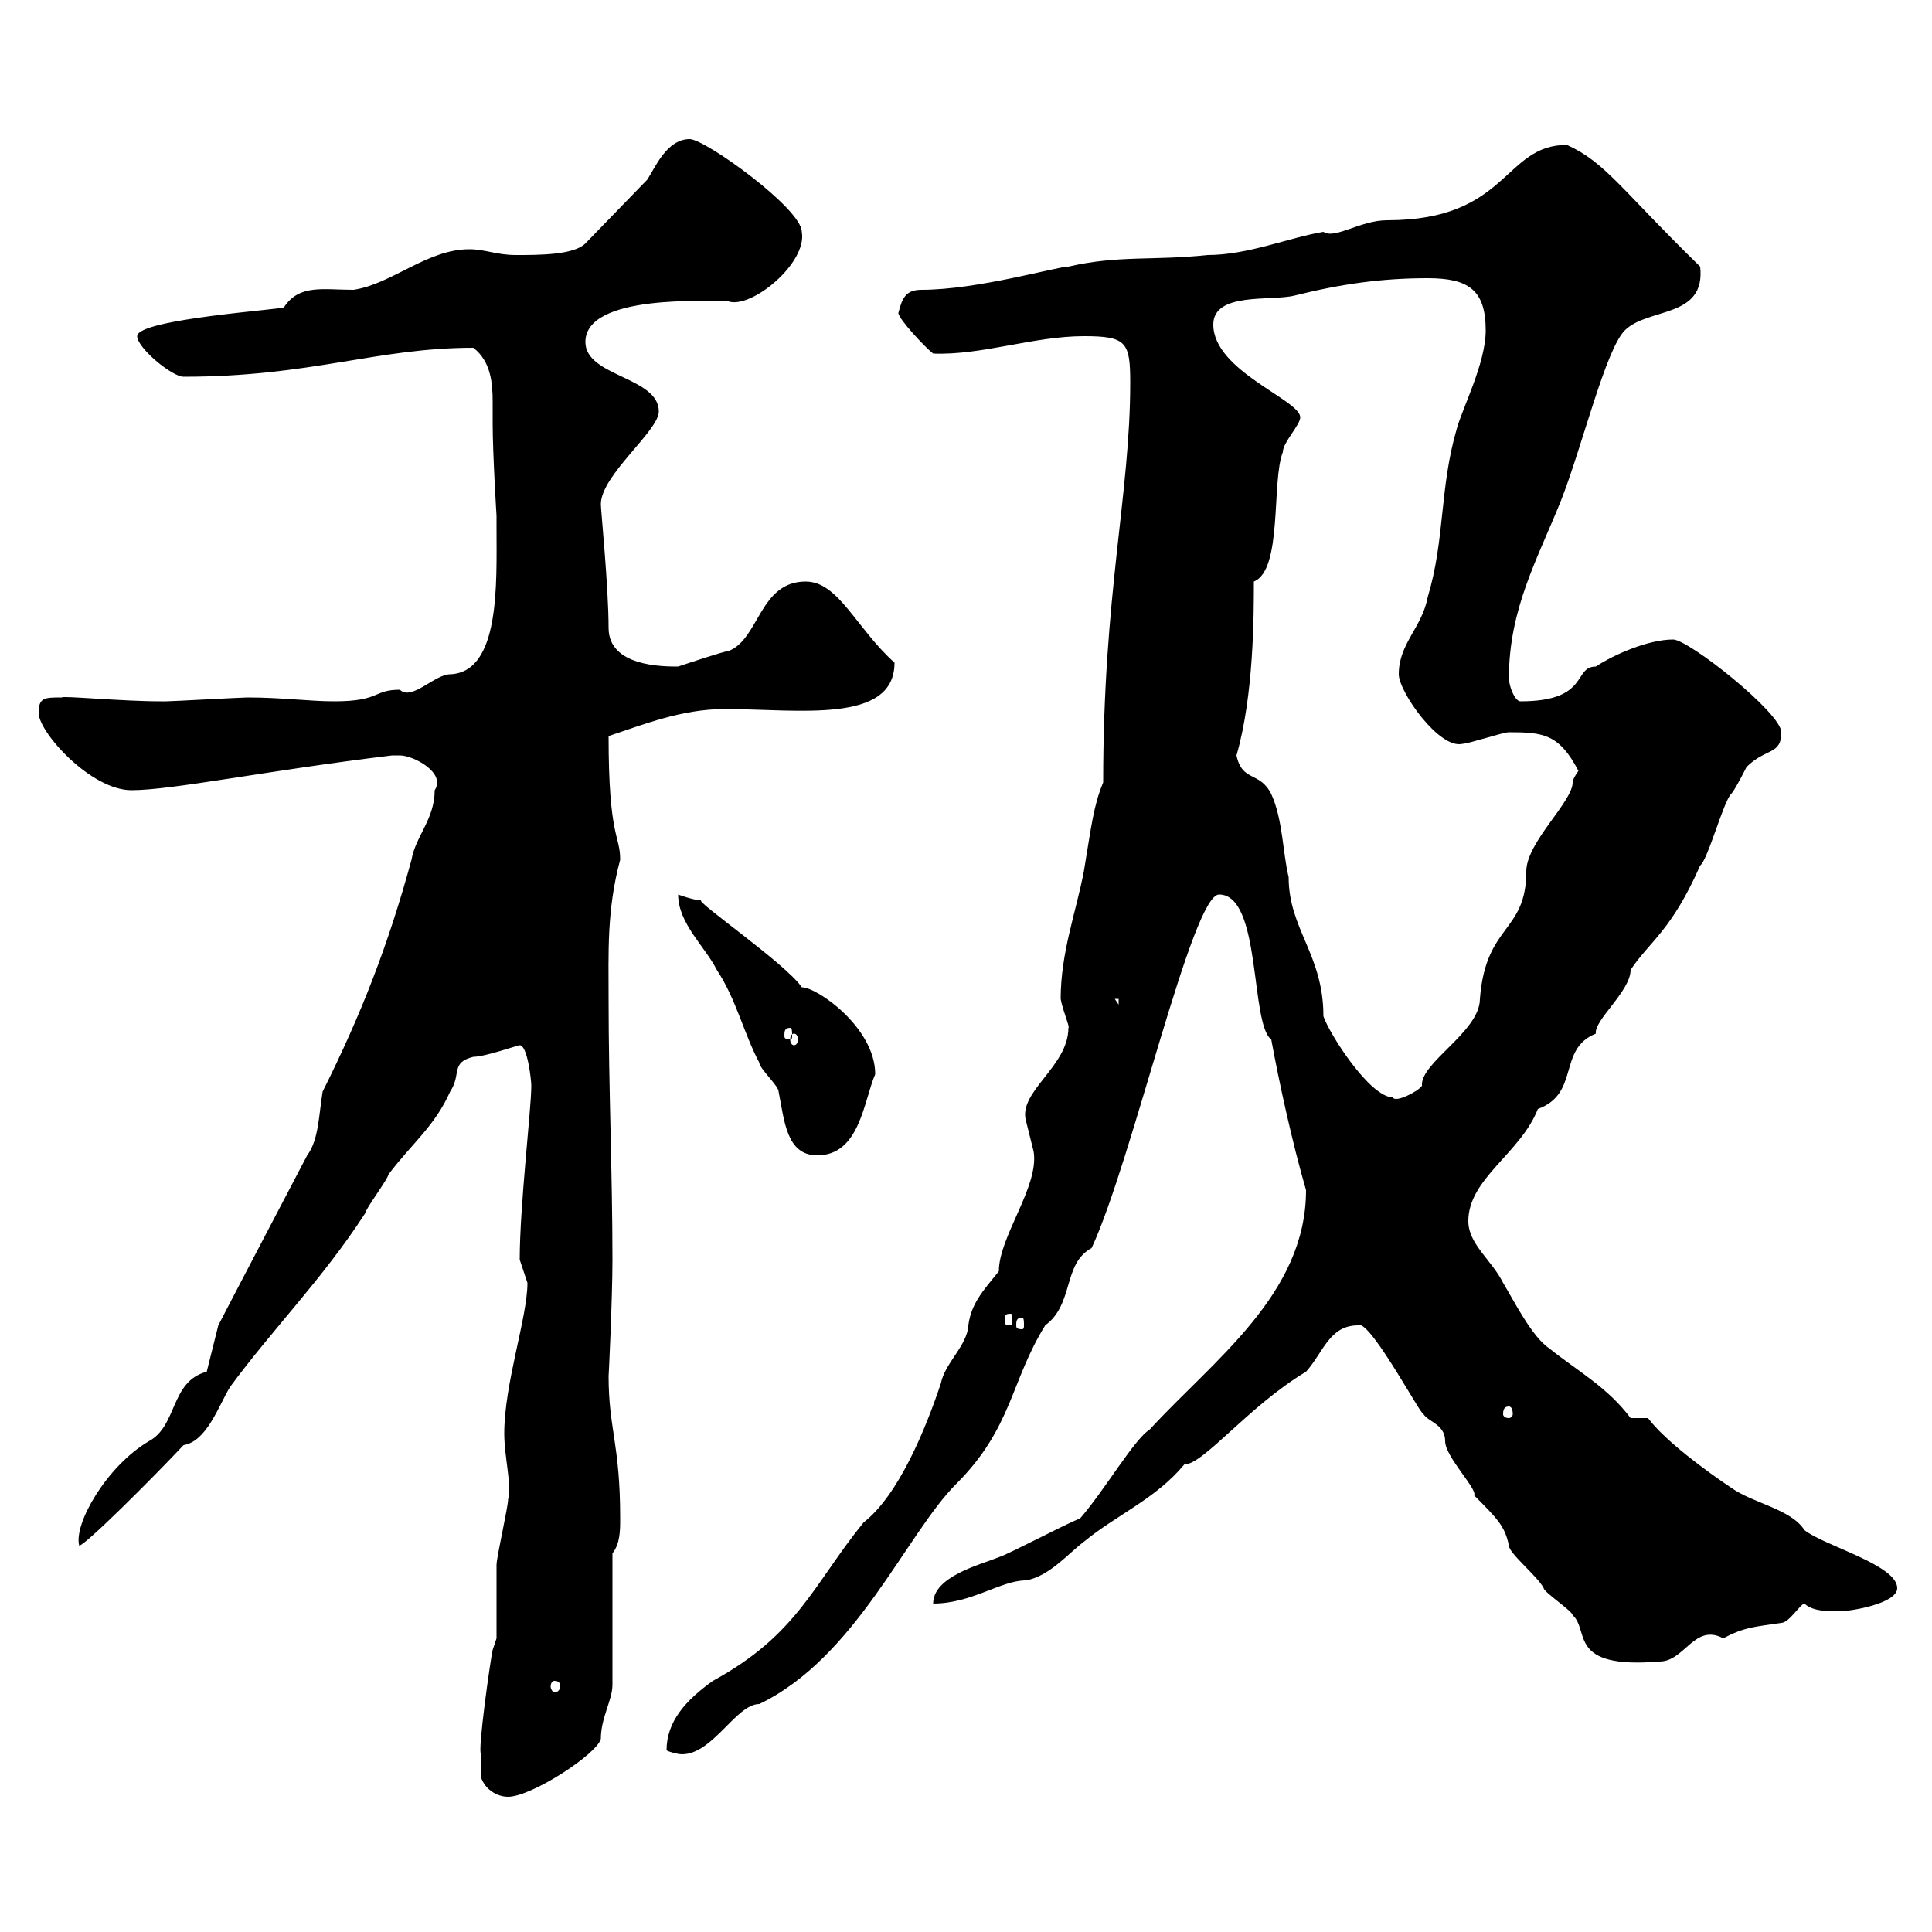 <svg xmlns="http://www.w3.org/2000/svg" xmlns:xlink="http://www.w3.org/1999/xlink" width="300" height="300"><path d="M74.70 276C75.30 277.80 77.10 279 78.90 279C82.50 279 92.70 272.40 93.30 270C93.30 266.70 95.10 264 95.10 261.60L95.10 241.20C96.30 239.70 96.30 237.60 96.30 235.80C96.30 224.10 94.50 222 94.50 213.60C94.50 214.20 95.10 201.60 95.10 195.60C95.10 182.40 94.50 168.60 94.50 155.10C94.50 147.90 94.20 141.30 96.30 133.50C96.30 129.60 94.50 130.20 94.50 114.30C99.90 112.50 105.90 110.10 112.50 110.10C123.90 110.10 138.90 112.50 138.90 102.90C132.90 97.50 130.20 90.30 125.10 90.30C117.90 90.30 117.90 99.30 113.10 101.10C112.50 101.10 107.10 102.90 105.30 103.50C102.90 103.50 94.50 103.50 94.50 97.50C94.50 91.20 93.30 79.20 93.30 78.30C93.30 73.80 102.30 66.90 102.30 63.90C102.30 58.50 90.90 58.50 90.90 53.10C90.90 45.60 110.10 46.80 113.10 46.80C116.70 48 125.40 40.80 124.50 36C124.50 32.40 109.50 21.60 107.10 21.60C103.50 21.60 101.70 26.10 100.50 27.90L90.90 37.80C89.10 39.60 83.70 39.60 80.10 39.60C77.10 39.60 75.30 38.70 72.90 38.70C66.30 38.70 60.90 44.10 54.90 45C50.10 45 46.50 44.10 44.10 47.70C44.70 48 21.30 49.50 21.30 52.20C21.30 54 26.70 58.50 28.50 58.50C48.30 58.50 58.50 54 73.50 54C76.20 56.10 76.50 59.40 76.50 62.40C76.50 63.60 76.50 64.80 76.50 65.70C76.50 70.50 77.10 80.10 77.10 80.10C77.10 80.10 77.10 81.90 77.10 81.90C77.10 90.60 77.70 104.40 69.90 104.70C67.50 104.70 63.90 108.90 62.10 107.10C57.90 107.10 59.10 108.90 51.90 108.90C48 108.90 43.80 108.30 38.40 108.30C37.50 108.30 26.70 108.90 25.80 108.90C24.90 108.90 24.90 108.90 24.90 108.90C18.90 108.90 9.60 108 9.60 108.30C6.90 108.30 6 108.30 6 110.70C6 113.70 14.10 122.70 20.40 122.70C26.70 122.70 41.10 119.70 60.90 117.30C60.90 117.30 60.90 117.30 62.10 117.30C64.20 117.30 69.30 120 67.50 122.70C67.50 127.20 64.50 129.90 63.90 133.50C60.30 146.70 56.10 157.50 50.10 169.50C49.50 173.10 49.50 177 47.70 179.40C47.70 179.40 34.80 204 33.90 205.80L32.10 213C26.40 214.50 27.60 221.40 23.10 223.80C16.50 227.70 11.40 236.70 12.30 240C13.20 240 23.70 229.50 28.50 224.40C32.10 223.80 33.90 218.40 35.70 215.40C42.30 206.40 50.10 198.60 56.70 188.40C56.70 187.80 60.30 183 60.30 182.40C63.90 177.60 67.50 174.90 69.90 169.50C71.70 166.80 69.90 165 73.50 164.10C75.30 164.10 80.40 162.30 80.70 162.30C81.90 162.30 82.50 167.70 82.50 168.60C82.50 172.20 80.70 187.20 80.70 195.60C80.70 195.60 81.90 199.20 81.90 199.20C81.90 204.60 78.30 214.80 78.30 222.60C78.30 226.20 79.50 230.70 78.90 232.80C78.90 234 77.10 241.80 77.10 243C77.10 244.80 77.10 252.60 77.10 254.40L76.50 256.20C76.20 257.40 74.10 272.10 74.70 272.40C74.70 273.60 74.70 275.40 74.70 276ZM103.50 271.80C104.10 272.10 105.30 272.40 105.90 272.40C110.70 272.40 114.30 264.60 117.90 264.60C132.90 257.40 140.70 238.20 148.50 230.40C157.20 221.70 156.90 214.50 162.30 205.80C166.80 202.50 165 196.20 169.50 193.80C175.80 180.30 185.10 138.90 189.30 138.90C195.90 138.90 194.10 159 197.40 161.40C198.60 168 200.70 177.60 202.80 184.80C202.80 201 188.40 211.20 178.50 222C176.10 223.50 171.60 231.30 167.70 235.80C165.90 236.40 156.90 241.20 155.10 241.80C152.10 243 144.90 244.80 144.90 249C150.90 249 155.40 245.40 159.30 245.40C162.90 244.80 165.90 241.20 168.30 239.40C173.40 235.20 179.40 232.80 183.90 227.40C186.90 227.40 193.80 218.40 202.80 213C205.50 210 206.40 205.80 210.90 205.80C212.70 204.60 222 222.30 220.80 219C221.10 220.80 224.40 220.80 224.40 223.80C224.40 226.20 229.50 231.30 228.90 232.20C232.50 235.80 233.70 237 234.30 240C234.30 241.20 238.80 244.80 239.70 246.60C239.70 247.20 244.20 250.20 244.20 250.80C246.90 253.20 243.30 259.20 257.70 258C261.60 258 263.10 252 267.60 254.40C270.90 252.60 272.70 252.60 276.60 252C277.80 252 279.60 249 280.20 249C281.40 250.20 283.80 250.20 285.60 250.20C287.40 250.20 294.60 249 294.60 246.60C294.60 243 283.20 240 280.20 237.60C278.10 234.30 272.10 233.40 268.80 231C265.20 228.60 258.60 223.80 255.90 220.20L253.20 220.20C249.60 215.40 245.10 213 240.60 209.40C237.90 207.60 235.20 202.20 233.40 199.20C231.60 195.60 228 193.20 228 189.60C228 183 236.10 179.10 238.80 172.20C245.40 169.80 241.80 162.90 247.80 160.50C247.50 158.40 253.20 153.90 253.20 150.60C256.20 146.10 259.50 144.60 264 134.40C265.20 133.50 267.60 124.50 268.80 123.30C269.40 122.70 271.20 119.10 271.20 119.10C274.20 116.10 276.60 117.30 276.60 113.70C276.60 110.70 262.20 99.30 259.80 99.30C255.90 99.30 250.50 101.70 247.80 103.50C244.20 103.50 246.90 108.90 236.10 108.90C235.20 108.90 234.30 106.50 234.30 105.30C234.30 94.50 238.80 86.70 242.40 77.70C245.70 69.30 249.30 54.30 252.30 51.30C255.90 47.70 264.90 49.50 264 41.40C251.70 29.40 249.30 25.20 243.30 22.50C233.40 22.50 234.30 34.20 215.40 34.20C211.20 34.20 207.30 37.20 205.50 36C200.10 36.90 193.80 39.60 187.50 39.60C179.10 40.50 173.70 39.60 165.90 41.40C164.10 41.40 151.80 45 143.10 45C140.70 45 140.10 46.20 139.50 48.60C139.50 49.50 143.70 54 144.90 54.90C152.40 55.20 160.50 52.20 168.30 52.20C174.90 52.20 175.50 53.10 175.50 59.40C175.50 76.80 171.30 92.10 171.30 121.50C169.80 125.10 169.50 128.10 168.30 135.30C167.10 141.60 164.70 147.90 164.70 155.10C165 156.90 166.20 159.60 165.90 159.60C165.90 165.60 158.10 169.50 159.30 174C159.30 174 160.50 178.80 160.50 178.80C161.40 184.20 155.10 192 155.10 197.40C152.70 200.40 150.60 202.50 150.30 206.40C149.70 209.40 146.70 211.80 146.10 214.80C143.70 222 139.50 232.20 134.10 236.40C126.30 246 123.90 253.80 110.70 261C106.50 264 103.50 267.30 103.50 271.80ZM86.10 261C86.70 261 87 261.30 87 261.90C87 262.20 86.70 262.80 86.10 262.80C85.80 262.80 85.50 262.20 85.50 261.90C85.50 261.30 85.80 261 86.10 261ZM234.30 218.40C234.60 218.40 234.90 218.70 234.90 219.60C234.90 219.90 234.60 220.20 234.30 220.20C233.70 220.20 233.40 219.90 233.40 219.60C233.40 218.70 233.70 218.40 234.30 218.40ZM158.70 204.60C159 204.60 159 205.20 159 205.80C159 206.10 159 206.40 158.70 206.40C157.80 206.40 157.80 206.10 157.80 205.80C157.80 205.20 157.80 204.60 158.70 204.60ZM156.90 204C157.20 204 157.20 204.30 157.20 205.20C157.20 205.50 157.20 205.80 156.90 205.80C156 205.80 156 205.50 156 205.20C156 204.30 156 204 156.90 204ZM105.30 138.90C105.30 143.40 109.50 147 111.30 150.60C114.30 155.10 115.50 160.50 117.90 165C117.90 165.90 120.90 168.60 120.90 169.50C121.80 174 122.10 179.40 126.90 179.40C133.50 179.40 134.10 171 135.90 166.80C135.90 159.60 126.90 153.30 124.50 153.30C122.10 149.70 107.70 139.80 108.90 139.80C107.70 139.80 105.30 138.90 105.30 138.90ZM192 117.30C194.70 108 194.70 95.40 194.70 90.30C199.20 88.50 197.40 74.70 199.20 70.20C199.20 68.70 201.90 66 201.90 64.80C201.90 62.10 188.40 57.60 188.40 50.40C188.40 45.30 197.40 46.80 201 45.90C208.20 44.10 214.50 43.20 221.70 43.20C228 43.20 230.70 45 230.70 51.30C230.70 56.40 227.10 63.30 226.20 66.60C223.50 75.90 224.40 83.70 221.70 92.70C220.80 97.50 217.20 99.90 217.20 104.70C217.20 107.40 223.50 116.40 227.10 115.50C228 115.50 233.40 113.70 234.30 113.70C239.70 113.70 242.10 114 245.10 119.70C245.10 119.70 244.20 120.90 244.20 121.50C244.20 124.50 237 130.80 237 135.30C237 144.90 230.70 143.40 229.80 155.10C229.80 160.20 220.50 165 220.80 168.60C220.20 169.50 216.60 171.30 216.30 170.40C212.70 170.40 206.40 160.50 205.50 157.80C205.50 148.20 200.10 144.30 200.10 136.20C199.20 132.60 199.20 127.20 197.40 123.30C195.60 119.70 192.90 121.50 192 117.30ZM123.30 160.50C123.60 160.50 123.90 160.80 123.90 161.40C123.90 162 123.60 162.30 123.30 162.30C123 162.30 122.70 162 122.70 161.40C122.70 160.80 123 160.50 123.30 160.50ZM122.70 159.60C123 159.60 123 160.20 123 160.80C123 161.10 123 161.40 122.70 161.40C121.80 161.40 121.80 161.10 121.80 160.80C121.80 160.20 121.80 159.60 122.70 159.60ZM173.10 155.10L173.70 155.10L173.70 156Z"/></svg>